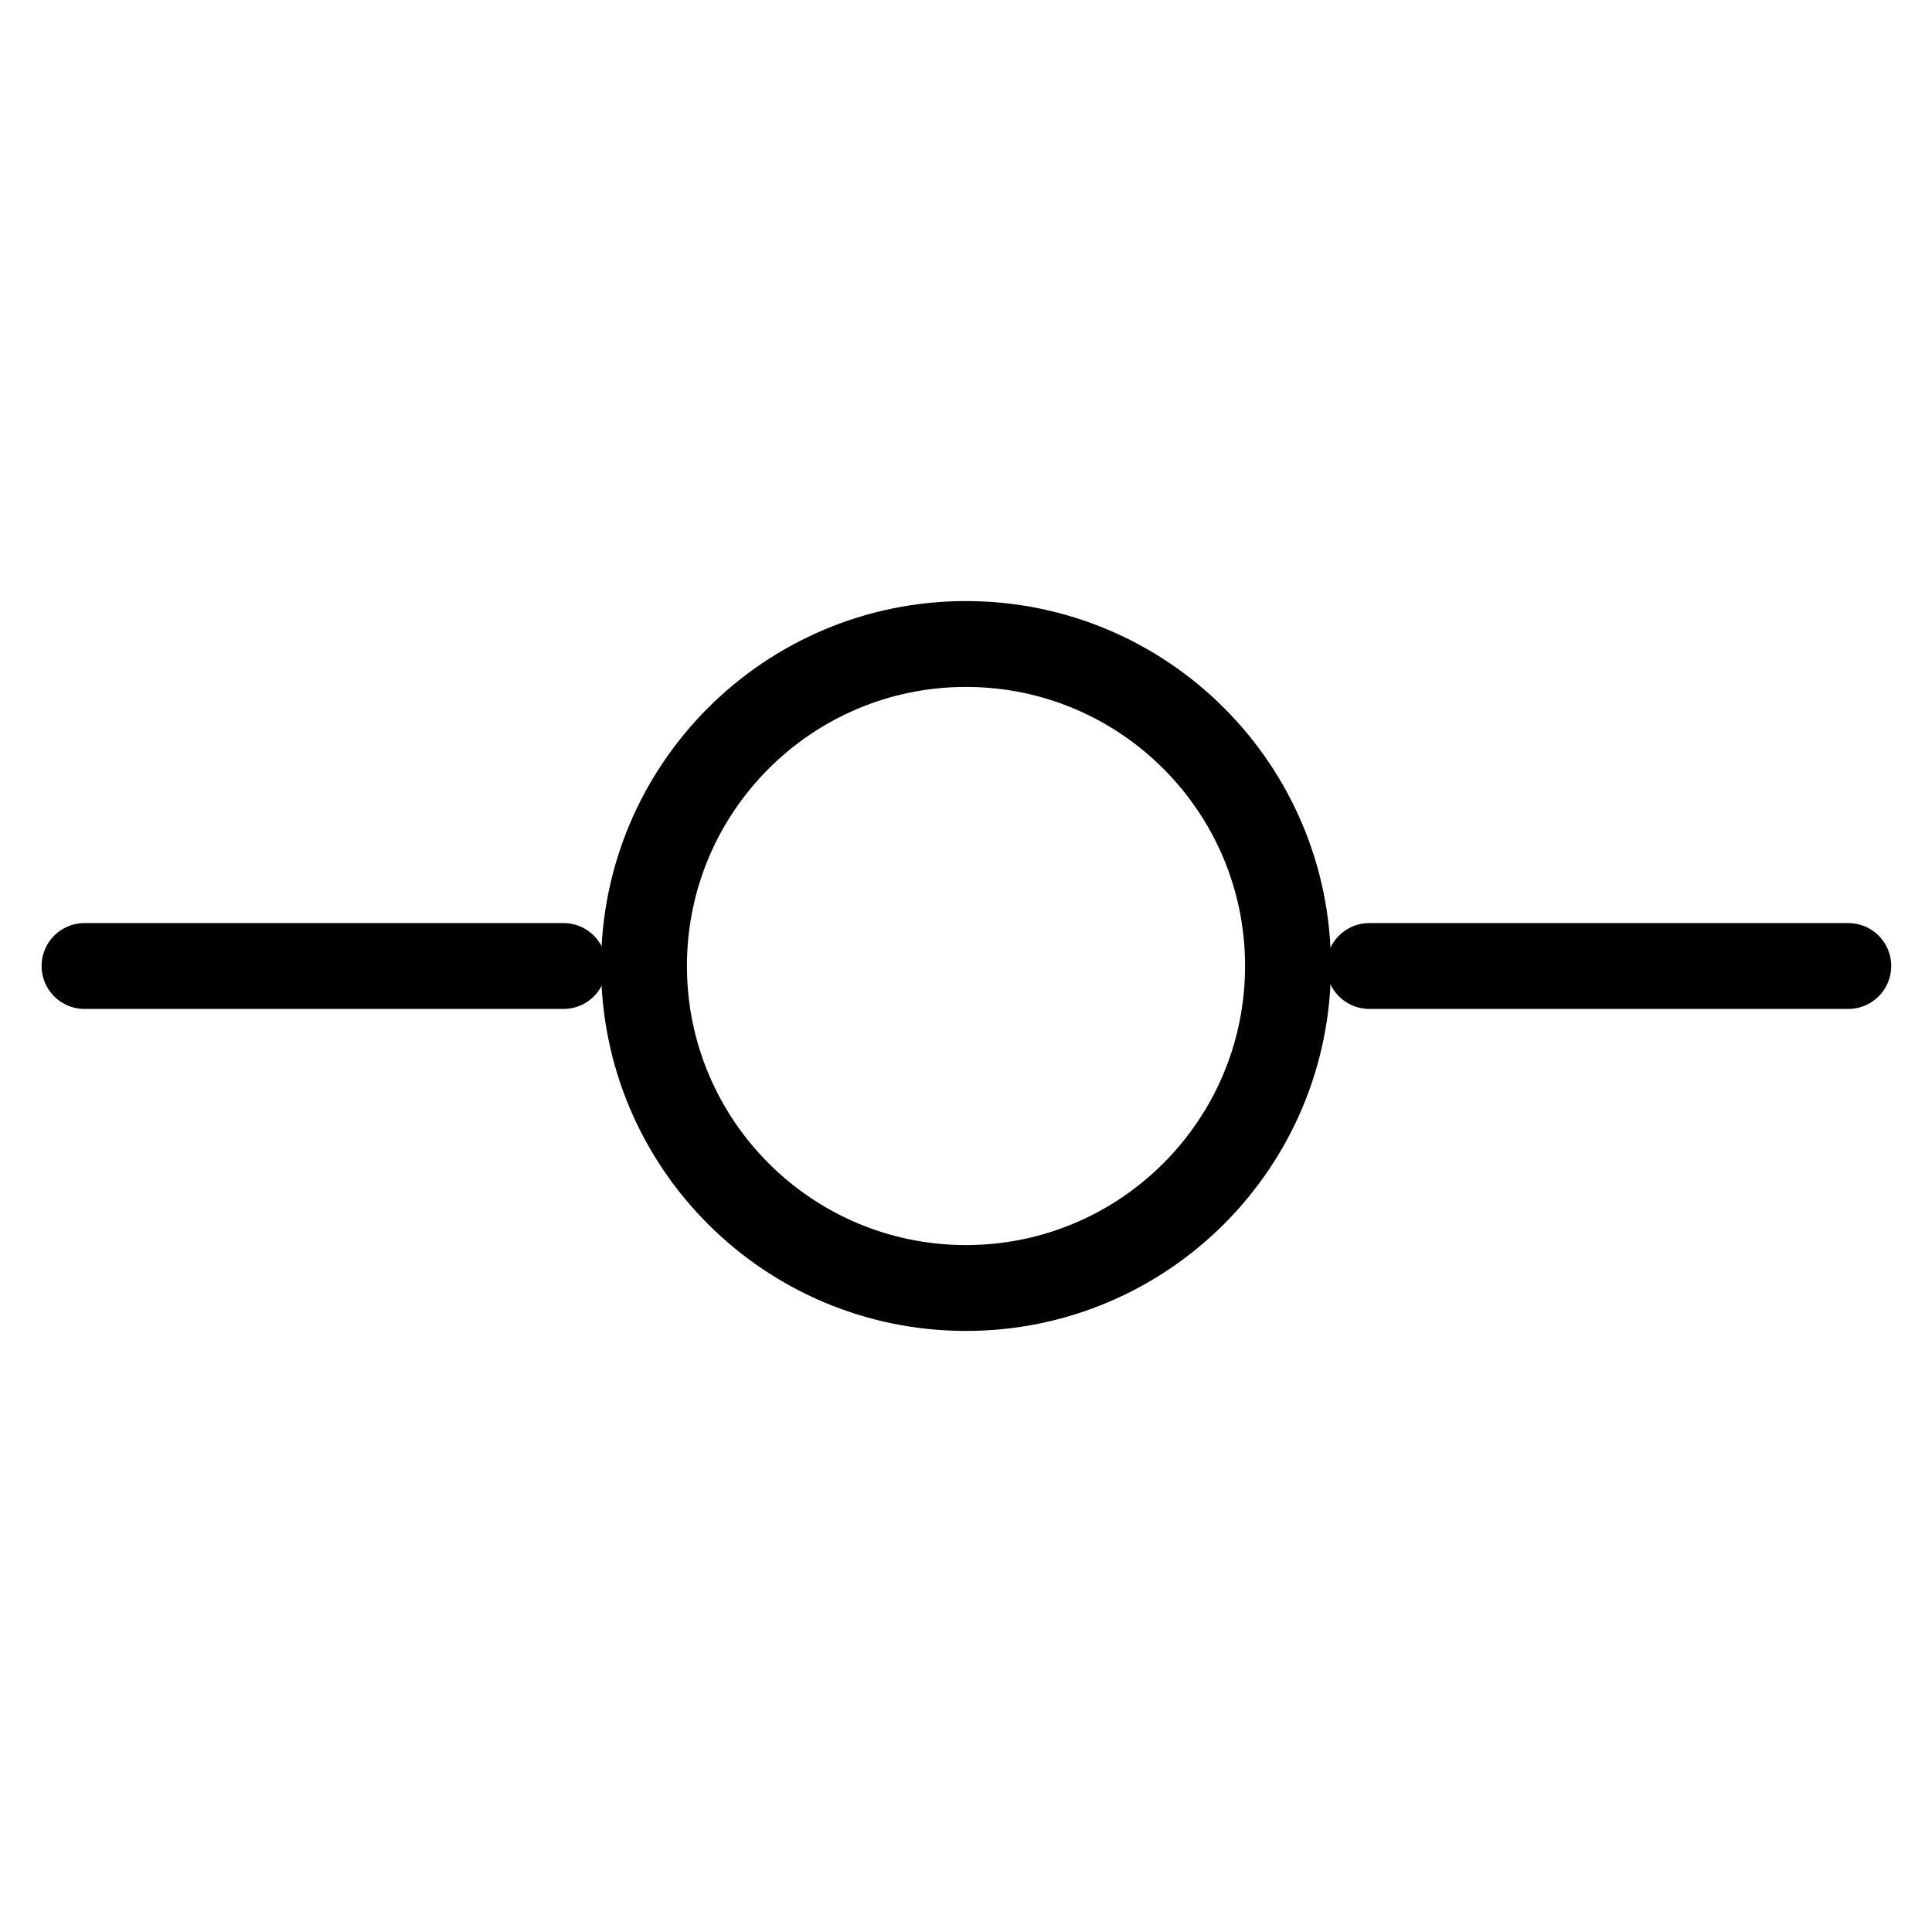 <svg width="45" height="45" viewBox="0 0 45 45" fill="none" xmlns="http://www.w3.org/2000/svg">
<path d="M31.894 22.5H43.05" stroke="black" stroke-width="2" stroke-linecap="round" stroke-linejoin="round"/>
<path d="M1.969 22.5H13.125" stroke="black" stroke-width="2" stroke-linecap="round" stroke-linejoin="round"/>
<path d="M22.5 30C26.642 30 30 26.642 30 22.5C30 18.358 26.642 15 22.5 15C18.358 15 15 18.358 15 22.5C15 26.642 18.358 30 22.5 30Z" stroke="black" stroke-width="2" stroke-linecap="round" stroke-linejoin="round"/>
</svg>
